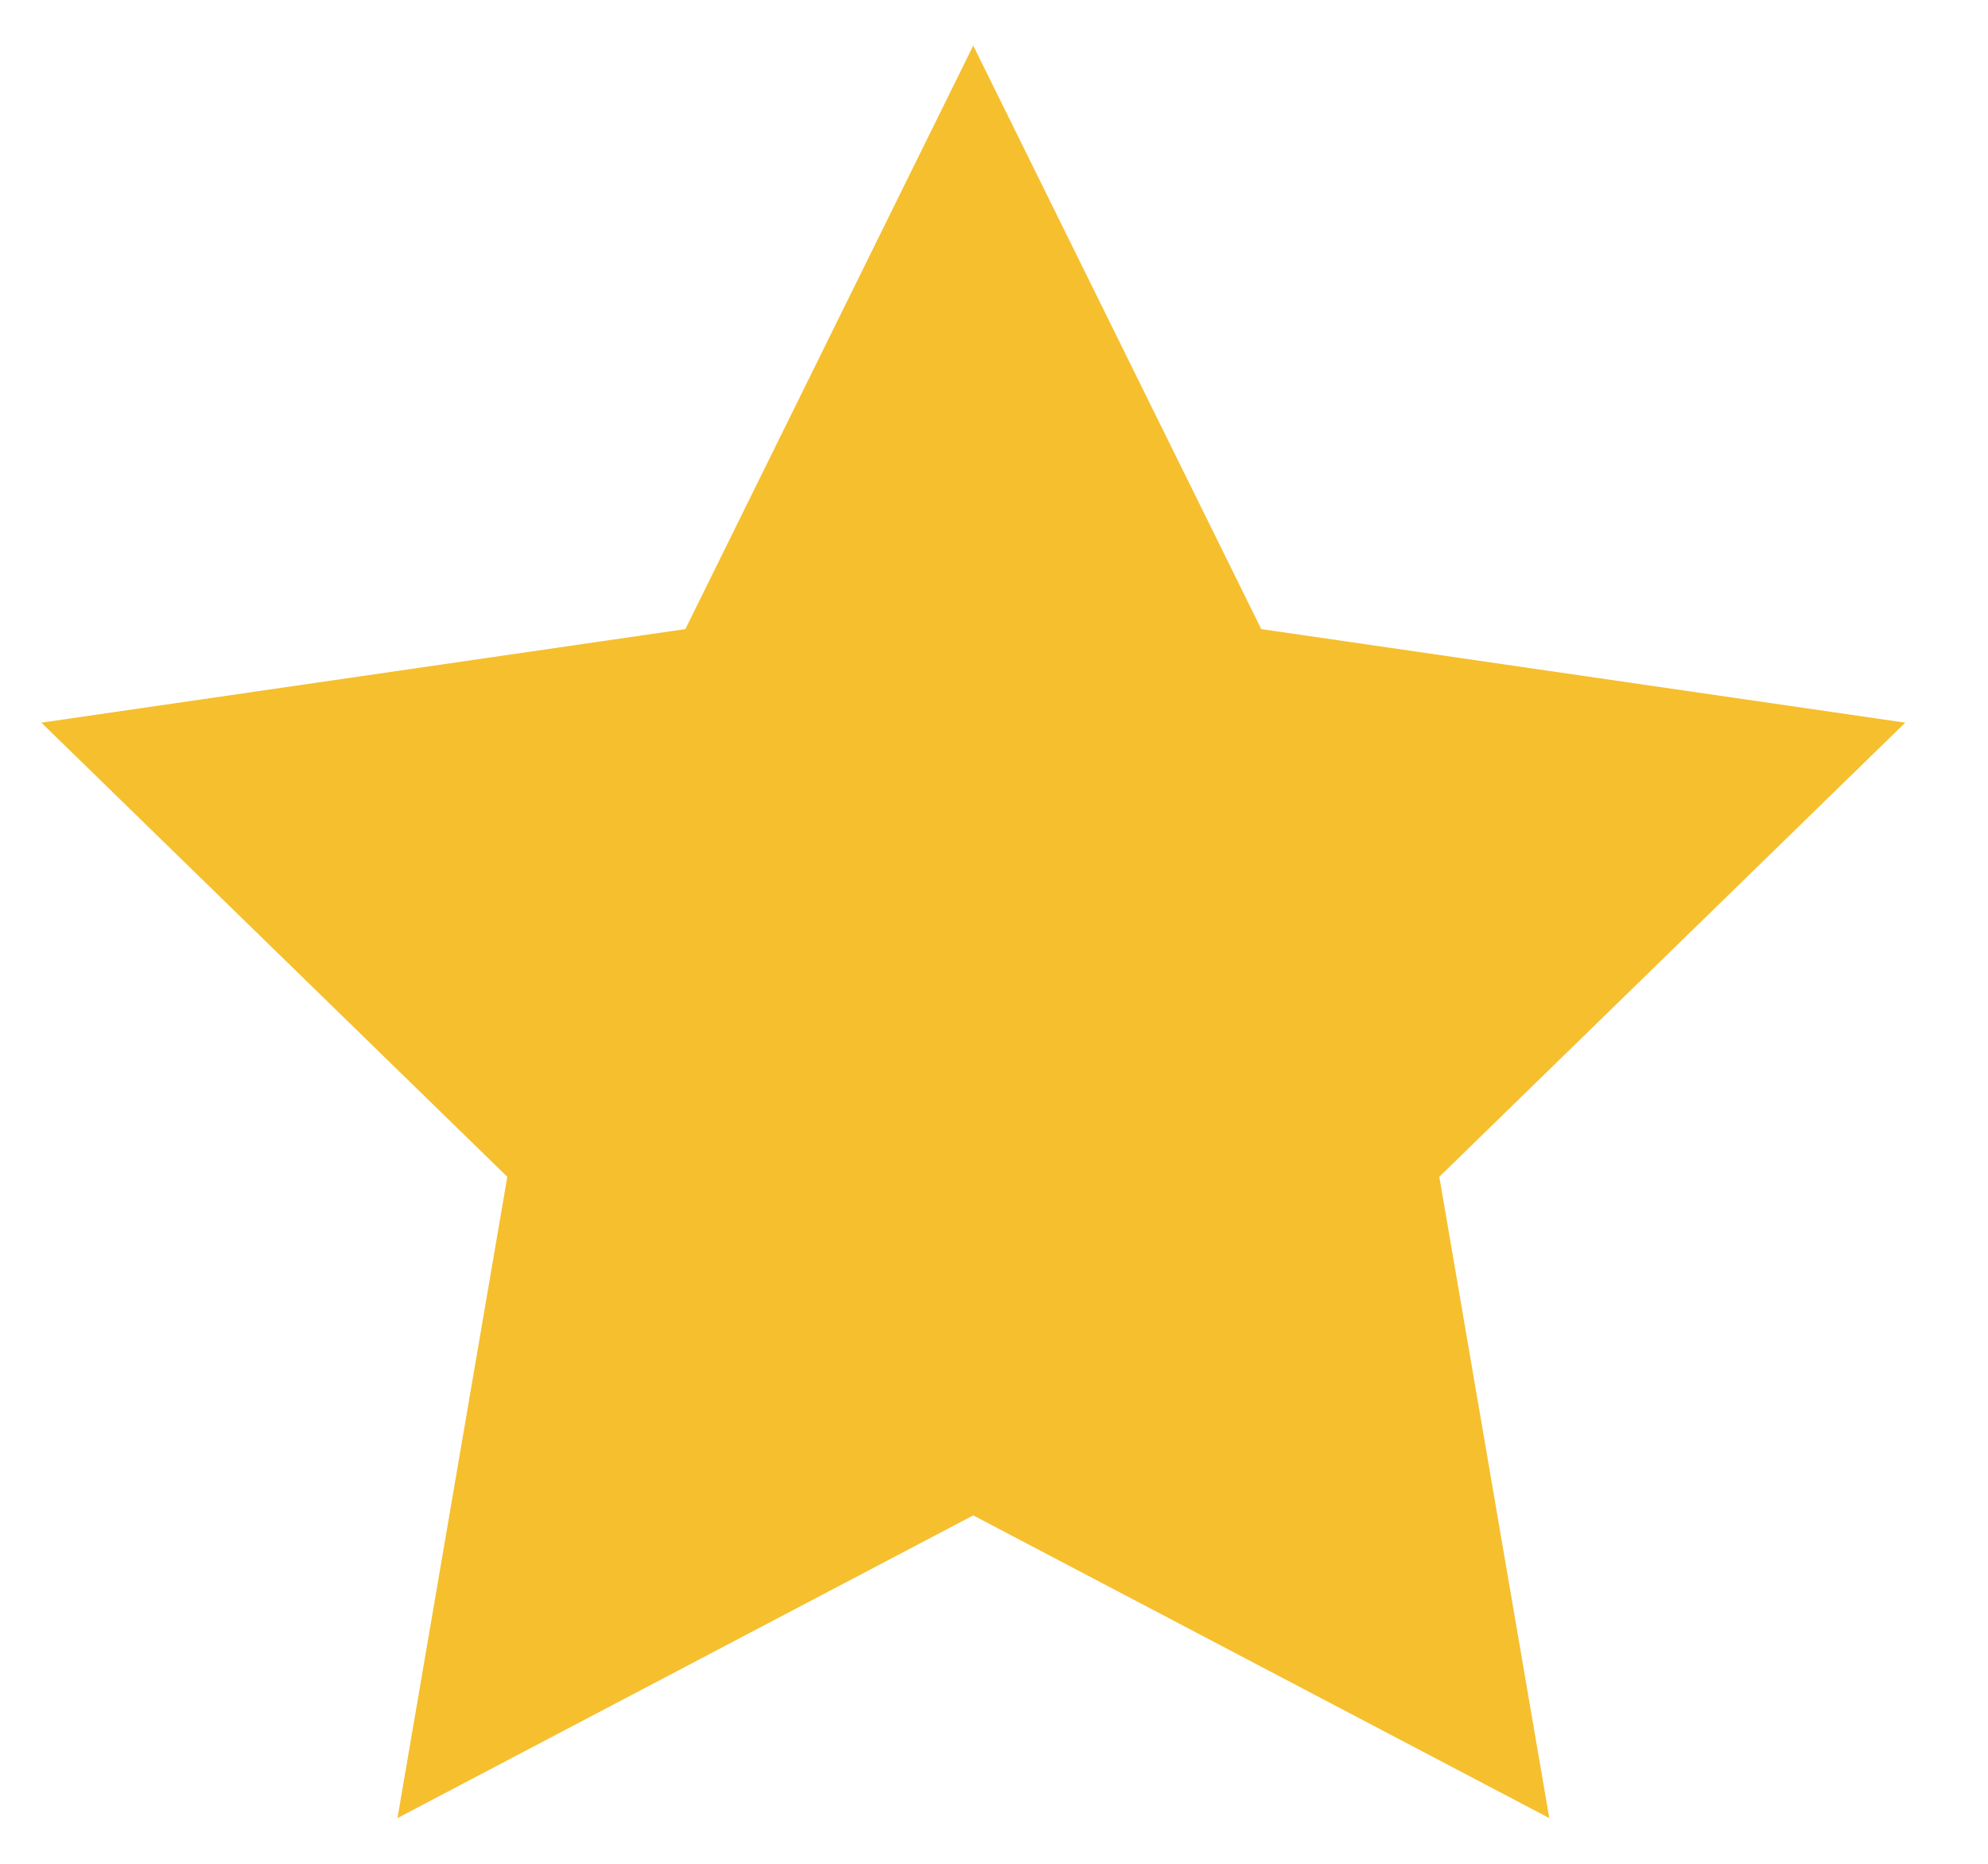 <svg width="16" height="15" viewBox="0 0 16 15" fill="none" xmlns="http://www.w3.org/2000/svg">
<path d="M15.334 5.816L10.151 5.063L7.833 0.367L5.516 5.063L0.333 5.816L4.083 9.471L3.199 14.632L7.833 12.196L12.469 14.632L11.584 9.471L15.334 5.816Z" fill="#F6BF2E"/>
</svg>

